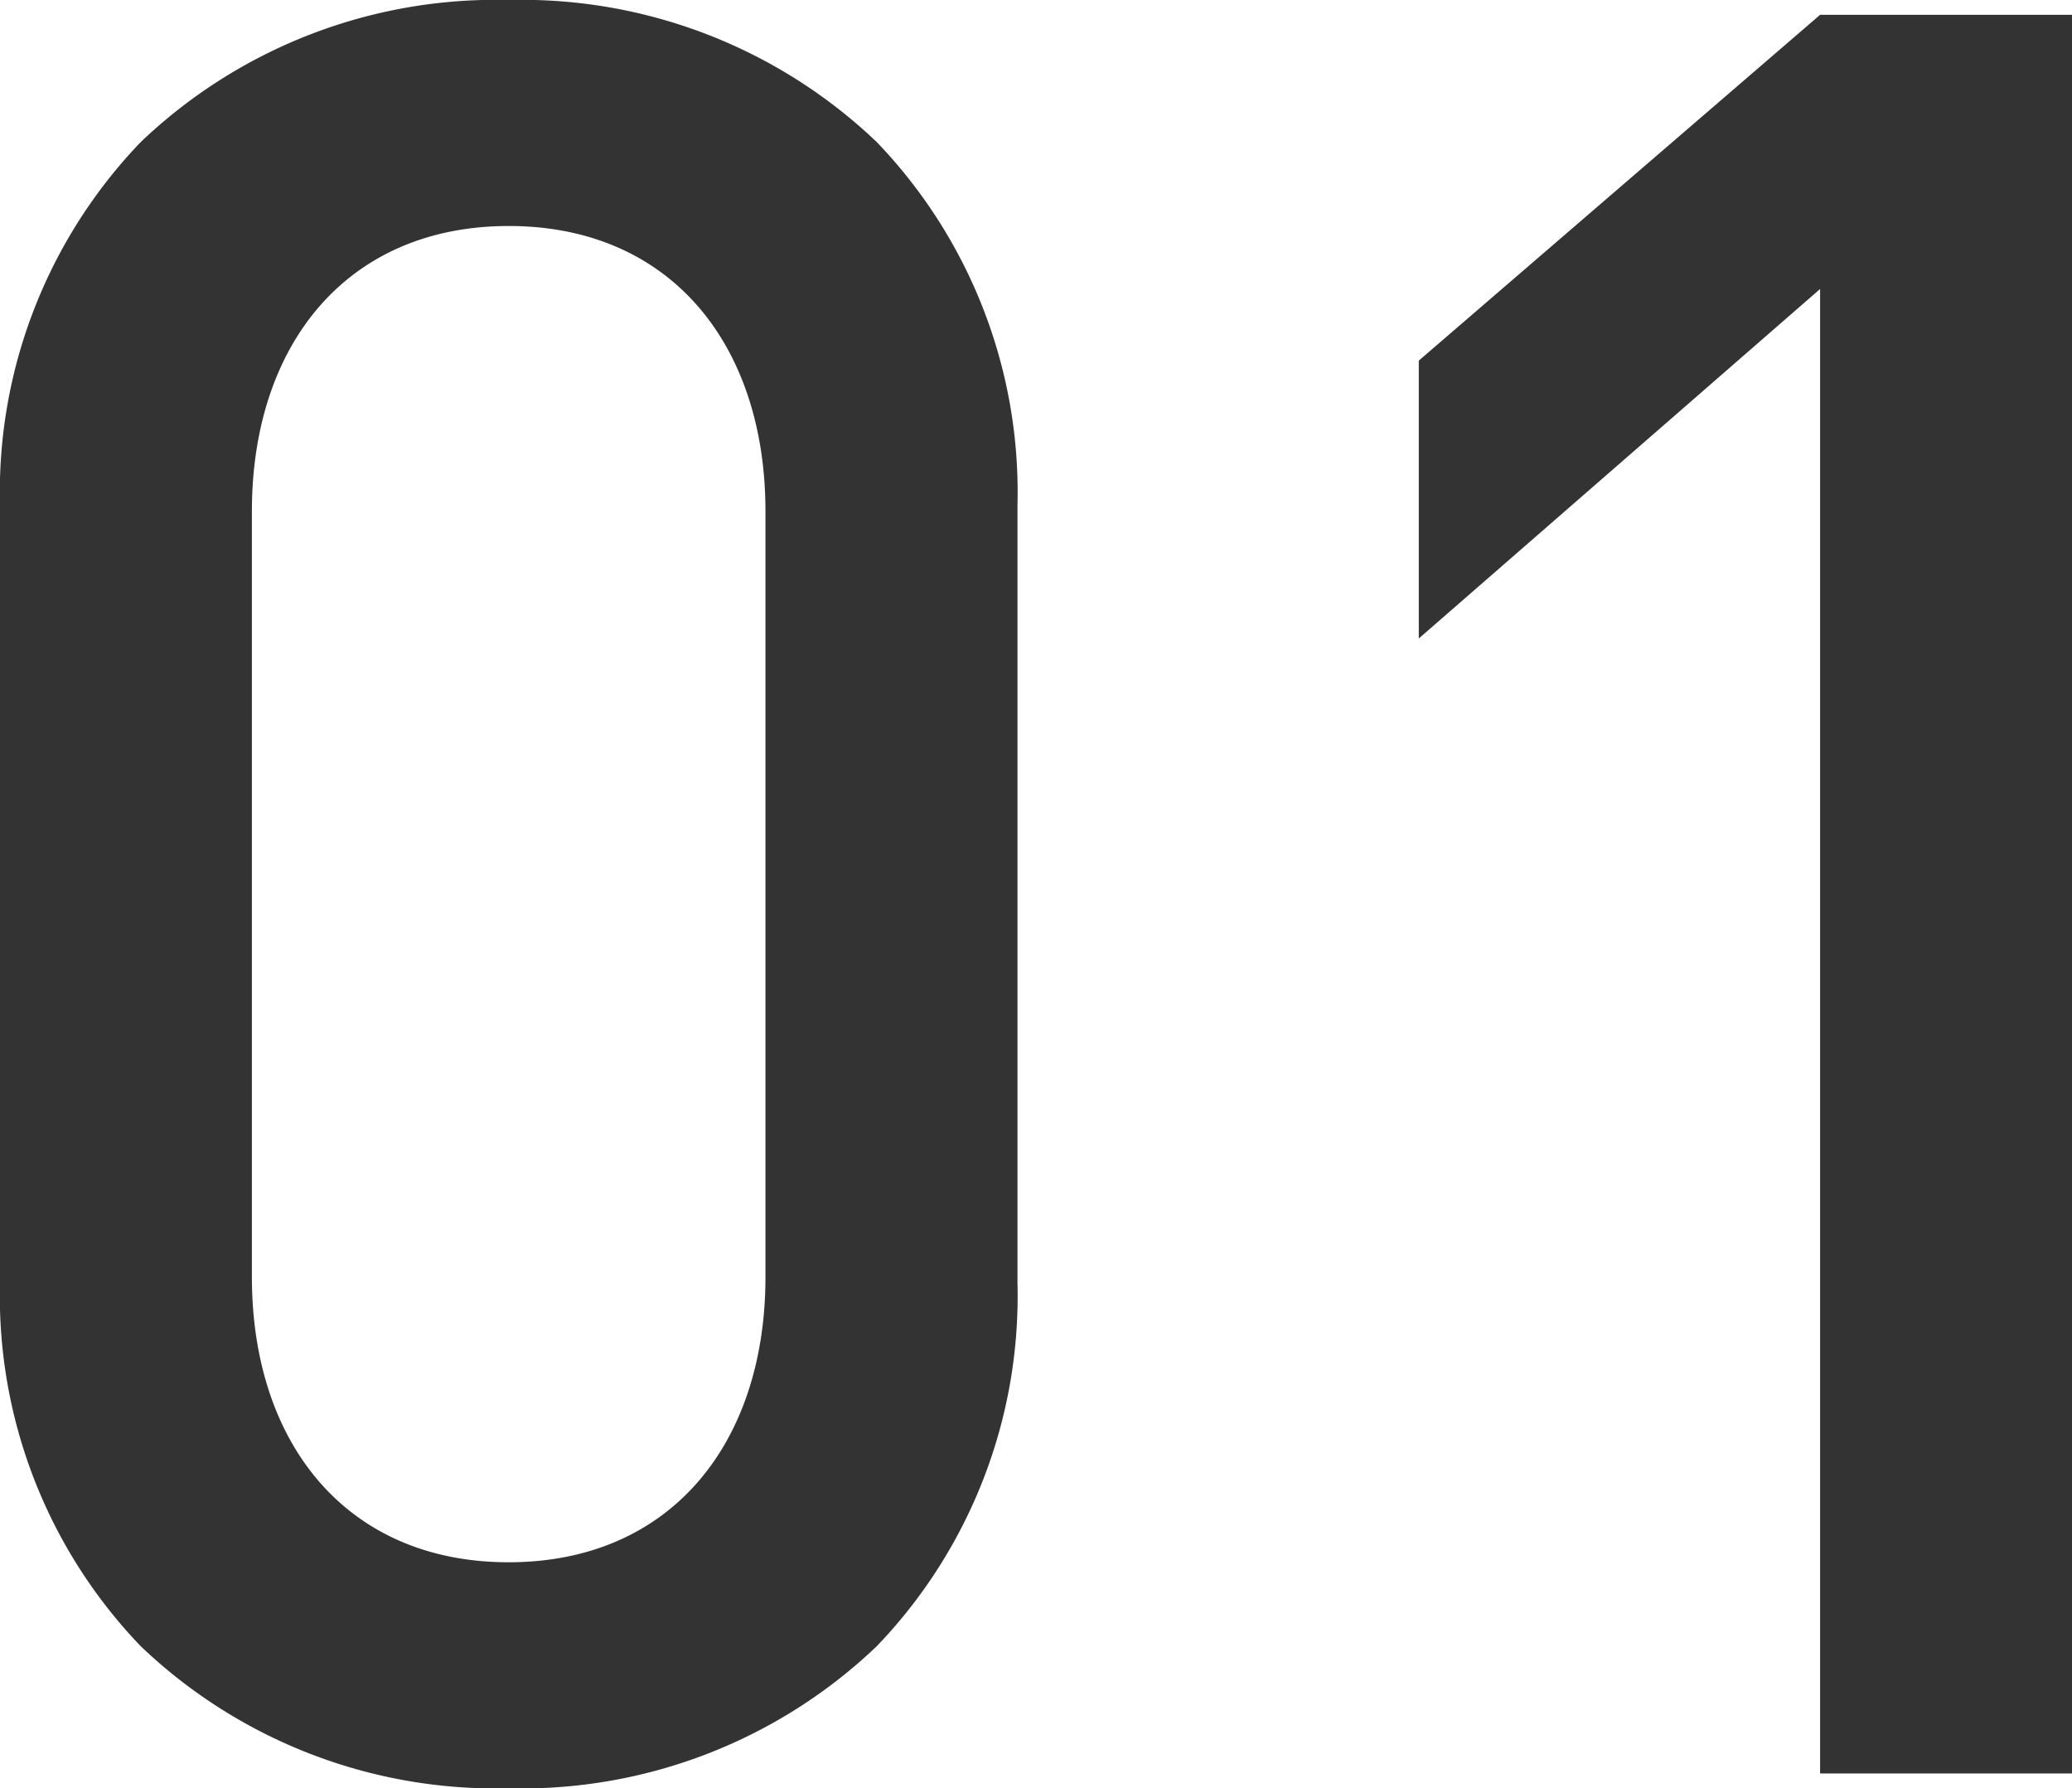 <svg xmlns="http://www.w3.org/2000/svg" width="36.916" height="31.856" viewBox="0 0 36.916 31.856"><path d="M11.726.264a9.156,9.156,0,0,0,6.556-2.53A9,9,0,0,0,20.79-8.734v-13.86a9,9,0,0,0-2.508-6.468,9.156,9.156,0,0,0-6.556-2.53,9.156,9.156,0,0,0-6.556,2.53,9,9,0,0,0-2.508,6.468v13.86A9,9,0,0,0,5.17-2.266,9.156,9.156,0,0,0,11.726.264ZM7.15-8.844v-13.64c0-2.97,1.694-5.082,4.576-5.082S16.3-25.454,16.3-22.484v13.64c0,2.97-1.694,5.082-4.576,5.082S7.15-5.874,7.15-8.844ZM35.09,0h4.488V-31.328H35.09l-7.15,6.16v4.95l7.15-6.226Z" transform="translate(-2.662 31.592)" fill="#333"/></svg>